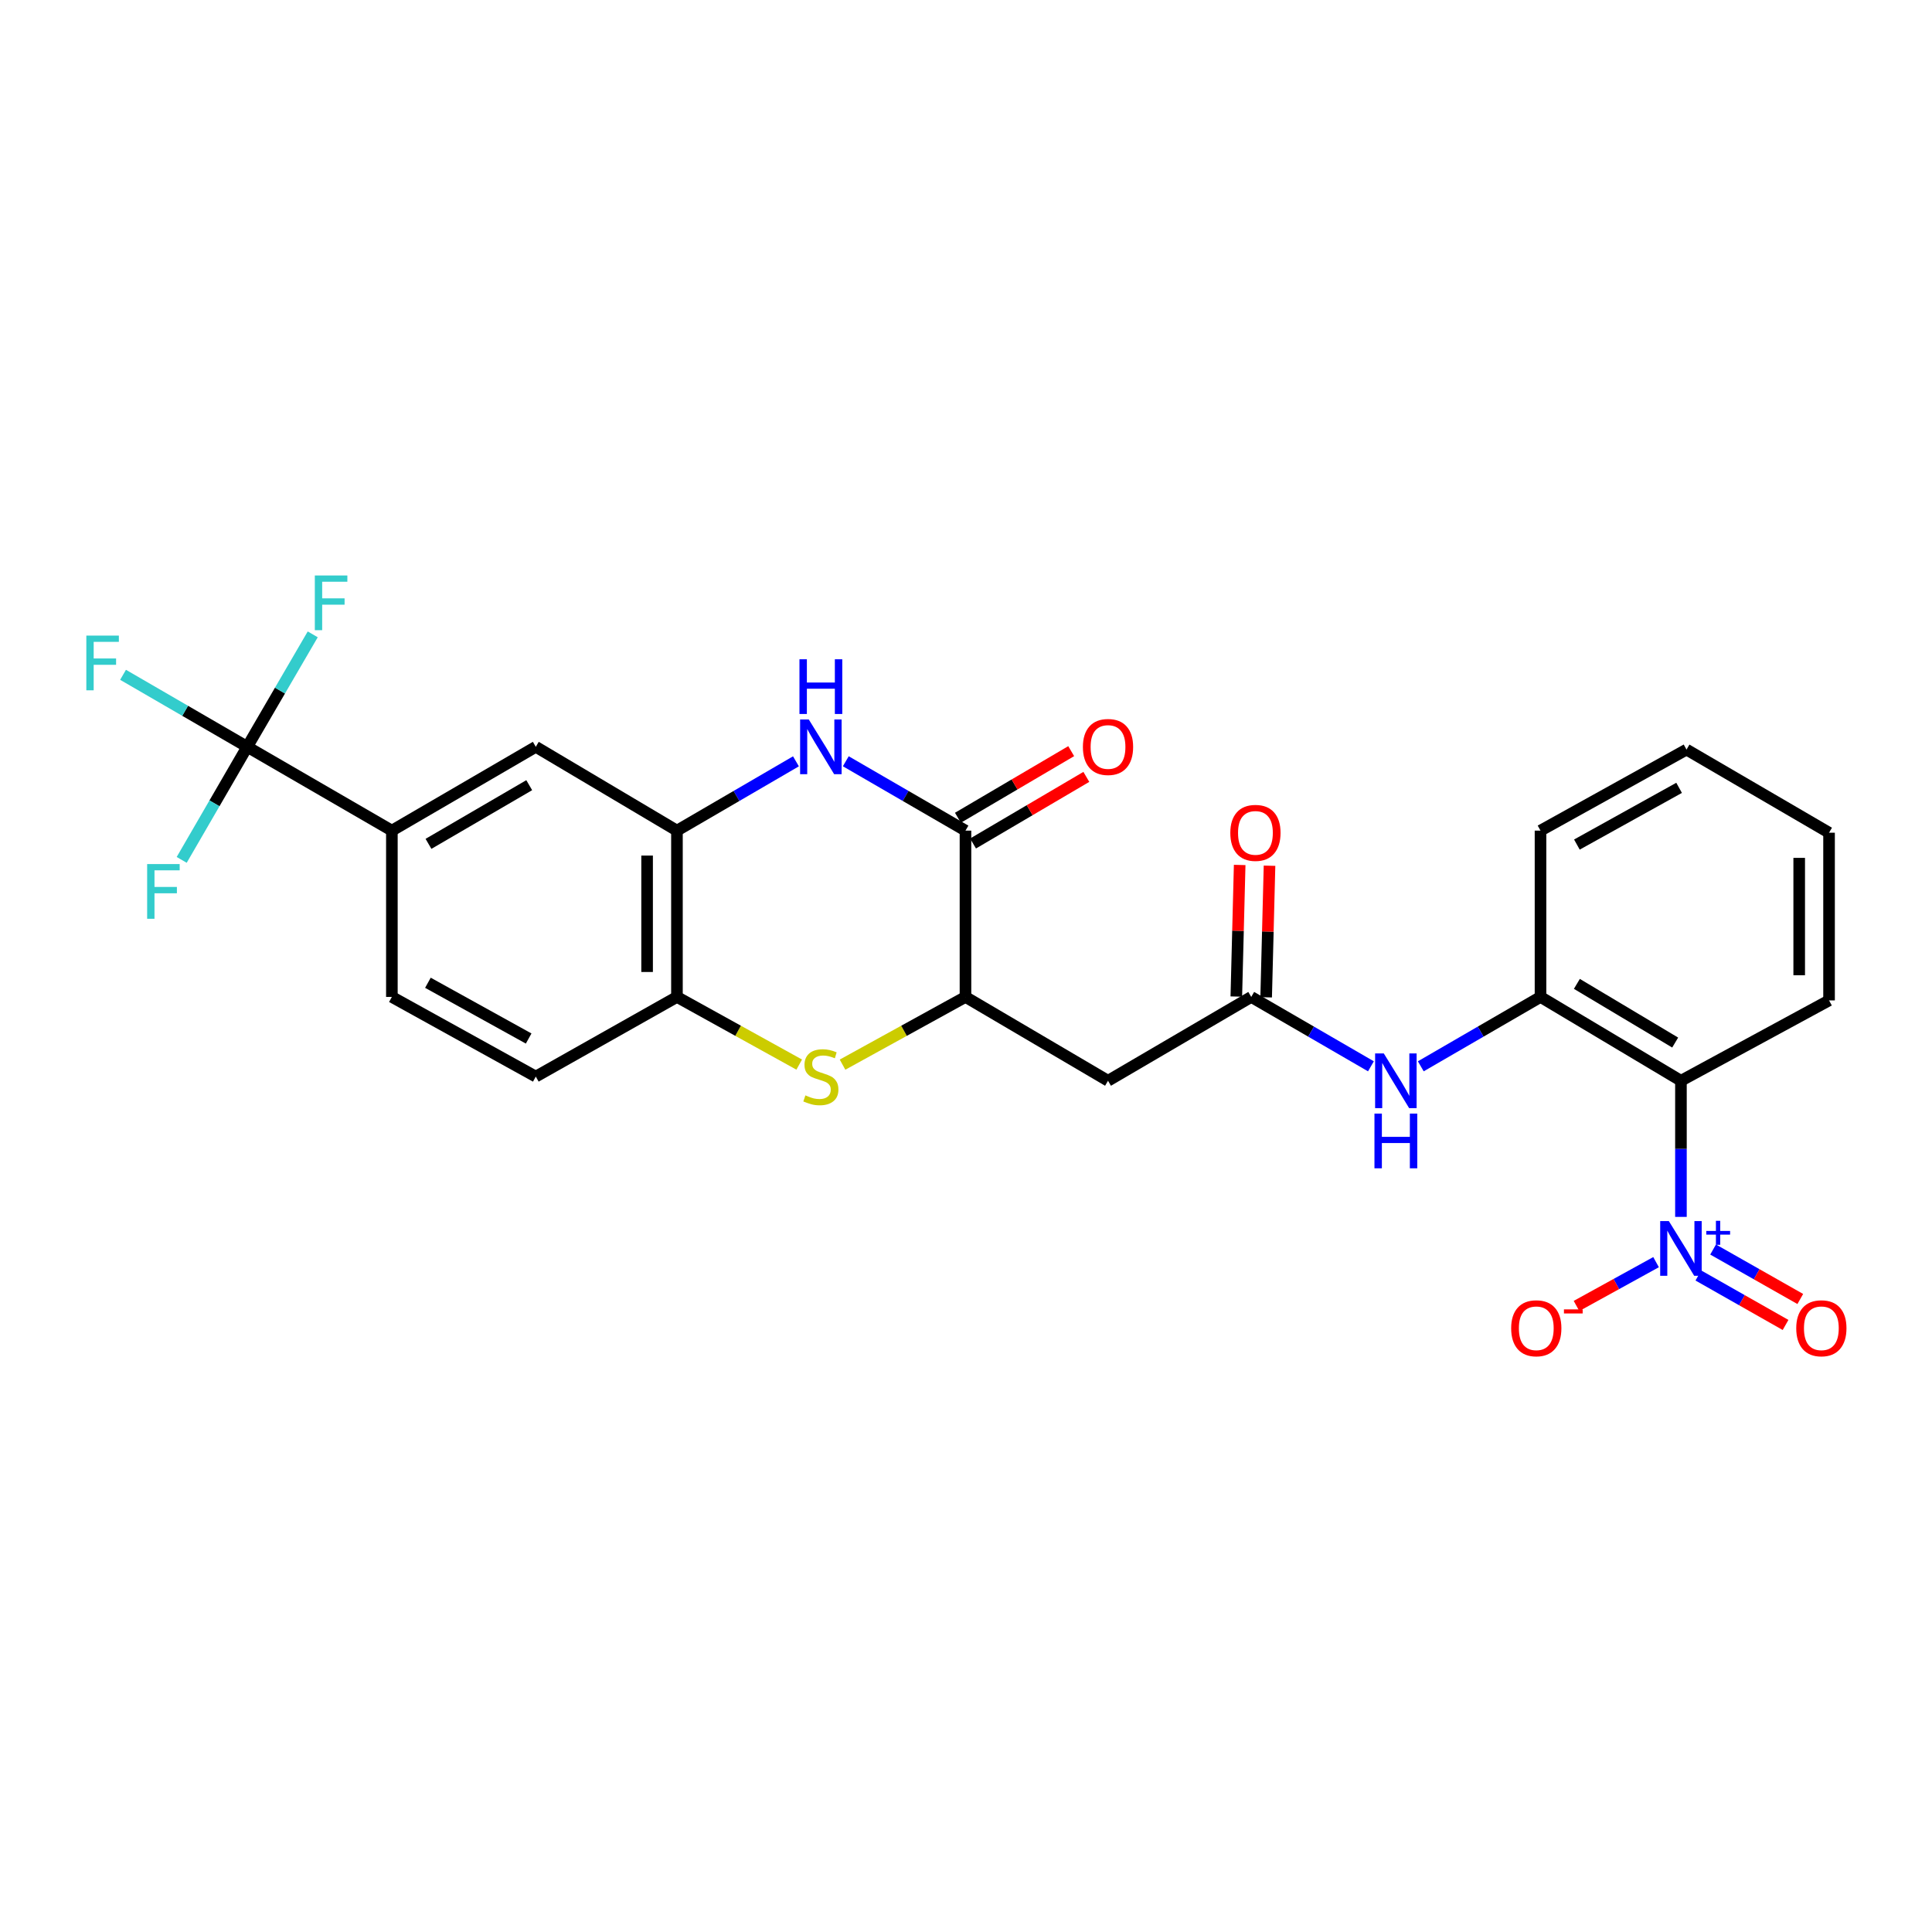 <?xml version='1.0' encoding='iso-8859-1'?>
<svg version='1.1' baseProfile='full'
              xmlns='http://www.w3.org/2000/svg'
                      xmlns:rdkit='http://www.rdkit.org/xml'
                      xmlns:xlink='http://www.w3.org/1999/xlink'
                  xml:space='preserve'
width='1000px' height='1000px' viewBox='0 0 1000 1000'>
<!-- END OF HEADER -->
<rect style='opacity:1.0;fill:#FFFFFF;stroke:none' width='1000' height='1000' x='0' y='0'> </rect>
<path class='bond-1' d='M 870.052,629.863 L 870.052,594.632' style='fill:none;fill-rule:evenodd;stroke:#0000FF;stroke-width:6px;stroke-linecap:butt;stroke-linejoin:miter;stroke-opacity:1' />
<path class='bond-1' d='M 870.052,594.632 L 870.052,559.402' style='fill:none;fill-rule:evenodd;stroke:#000000;stroke-width:6px;stroke-linecap:butt;stroke-linejoin:miter;stroke-opacity:1' />
<path class='bond-14' d='M 857.175,653.284 L 836.587,664.623' style='fill:none;fill-rule:evenodd;stroke:#0000FF;stroke-width:6px;stroke-linecap:butt;stroke-linejoin:miter;stroke-opacity:1' />
<path class='bond-14' d='M 836.587,664.623 L 815.998,675.962' style='fill:none;fill-rule:evenodd;stroke:#FF0000;stroke-width:6px;stroke-linecap:butt;stroke-linejoin:miter;stroke-opacity:1' />
<path class='bond-15' d='M 879.069,660.191 L 901.634,672.994' style='fill:none;fill-rule:evenodd;stroke:#0000FF;stroke-width:6px;stroke-linecap:butt;stroke-linejoin:miter;stroke-opacity:1' />
<path class='bond-15' d='M 901.634,672.994 L 924.199,685.797' style='fill:none;fill-rule:evenodd;stroke:#FF0000;stroke-width:6px;stroke-linecap:butt;stroke-linejoin:miter;stroke-opacity:1' />
<path class='bond-15' d='M 886.694,646.752 L 909.259,659.555' style='fill:none;fill-rule:evenodd;stroke:#0000FF;stroke-width:6px;stroke-linecap:butt;stroke-linejoin:miter;stroke-opacity:1' />
<path class='bond-15' d='M 909.259,659.555 L 931.824,672.358' style='fill:none;fill-rule:evenodd;stroke:#FF0000;stroke-width:6px;stroke-linecap:butt;stroke-linejoin:miter;stroke-opacity:1' />
<path class='bond-0' d='M 437.782,394.028 L 468.756,411.98' style='fill:none;fill-rule:evenodd;stroke:#0000FF;stroke-width:6px;stroke-linecap:butt;stroke-linejoin:miter;stroke-opacity:1' />
<path class='bond-0' d='M 468.756,411.98 L 499.73,429.932' style='fill:none;fill-rule:evenodd;stroke:#000000;stroke-width:6px;stroke-linecap:butt;stroke-linejoin:miter;stroke-opacity:1' />
<path class='bond-28' d='M 411.984,394.06 L 381.187,411.996' style='fill:none;fill-rule:evenodd;stroke:#0000FF;stroke-width:6px;stroke-linecap:butt;stroke-linejoin:miter;stroke-opacity:1' />
<path class='bond-28' d='M 381.187,411.996 L 350.389,429.932' style='fill:none;fill-rule:evenodd;stroke:#000000;stroke-width:6px;stroke-linecap:butt;stroke-linejoin:miter;stroke-opacity:1' />
<path class='bond-10' d='M 870.052,559.402 L 797.365,516.011' style='fill:none;fill-rule:evenodd;stroke:#000000;stroke-width:6px;stroke-linecap:butt;stroke-linejoin:miter;stroke-opacity:1' />
<path class='bond-10' d='M 867.069,539.627 L 816.188,509.253' style='fill:none;fill-rule:evenodd;stroke:#000000;stroke-width:6px;stroke-linecap:butt;stroke-linejoin:miter;stroke-opacity:1' />
<path class='bond-23' d='M 870.052,559.402 L 946.714,517.805' style='fill:none;fill-rule:evenodd;stroke:#000000;stroke-width:6px;stroke-linecap:butt;stroke-linejoin:miter;stroke-opacity:1' />
<path class='bond-2' d='M 499.73,429.932 L 499.73,516.011' style='fill:none;fill-rule:evenodd;stroke:#000000;stroke-width:6px;stroke-linecap:butt;stroke-linejoin:miter;stroke-opacity:1' />
<path class='bond-16' d='M 503.646,436.592 L 532.965,419.352' style='fill:none;fill-rule:evenodd;stroke:#000000;stroke-width:6px;stroke-linecap:butt;stroke-linejoin:miter;stroke-opacity:1' />
<path class='bond-16' d='M 532.965,419.352 L 562.284,402.112' style='fill:none;fill-rule:evenodd;stroke:#FF0000;stroke-width:6px;stroke-linecap:butt;stroke-linejoin:miter;stroke-opacity:1' />
<path class='bond-16' d='M 495.814,423.273 L 525.133,406.033' style='fill:none;fill-rule:evenodd;stroke:#000000;stroke-width:6px;stroke-linecap:butt;stroke-linejoin:miter;stroke-opacity:1' />
<path class='bond-16' d='M 525.133,406.033 L 554.452,388.793' style='fill:none;fill-rule:evenodd;stroke:#FF0000;stroke-width:6px;stroke-linecap:butt;stroke-linejoin:miter;stroke-opacity:1' />
<path class='bond-3' d='M 436.096,551.061 L 467.913,533.536' style='fill:none;fill-rule:evenodd;stroke:#CCCC00;stroke-width:6px;stroke-linecap:butt;stroke-linejoin:miter;stroke-opacity:1' />
<path class='bond-3' d='M 467.913,533.536 L 499.73,516.011' style='fill:none;fill-rule:evenodd;stroke:#000000;stroke-width:6px;stroke-linecap:butt;stroke-linejoin:miter;stroke-opacity:1' />
<path class='bond-9' d='M 413.671,551.035 L 382.03,533.523' style='fill:none;fill-rule:evenodd;stroke:#CCCC00;stroke-width:6px;stroke-linecap:butt;stroke-linejoin:miter;stroke-opacity:1' />
<path class='bond-9' d='M 382.03,533.523 L 350.389,516.011' style='fill:none;fill-rule:evenodd;stroke:#000000;stroke-width:6px;stroke-linecap:butt;stroke-linejoin:miter;stroke-opacity:1' />
<path class='bond-4' d='M 499.73,516.011 L 573.508,559.402' style='fill:none;fill-rule:evenodd;stroke:#000000;stroke-width:6px;stroke-linecap:butt;stroke-linejoin:miter;stroke-opacity:1' />
<path class='bond-5' d='M 127.966,386.55 L 202.834,429.932' style='fill:none;fill-rule:evenodd;stroke:#000000;stroke-width:6px;stroke-linecap:butt;stroke-linejoin:miter;stroke-opacity:1' />
<path class='bond-20' d='M 127.966,386.55 L 144.918,357.446' style='fill:none;fill-rule:evenodd;stroke:#000000;stroke-width:6px;stroke-linecap:butt;stroke-linejoin:miter;stroke-opacity:1' />
<path class='bond-20' d='M 144.918,357.446 L 161.87,328.342' style='fill:none;fill-rule:evenodd;stroke:#33CCCC;stroke-width:6px;stroke-linecap:butt;stroke-linejoin:miter;stroke-opacity:1' />
<path class='bond-21' d='M 127.966,386.55 L 111.005,415.814' style='fill:none;fill-rule:evenodd;stroke:#000000;stroke-width:6px;stroke-linecap:butt;stroke-linejoin:miter;stroke-opacity:1' />
<path class='bond-21' d='M 111.005,415.814 L 94.044,445.078' style='fill:none;fill-rule:evenodd;stroke:#33CCCC;stroke-width:6px;stroke-linecap:butt;stroke-linejoin:miter;stroke-opacity:1' />
<path class='bond-22' d='M 127.966,386.55 L 95.828,367.914' style='fill:none;fill-rule:evenodd;stroke:#000000;stroke-width:6px;stroke-linecap:butt;stroke-linejoin:miter;stroke-opacity:1' />
<path class='bond-22' d='M 95.828,367.914 L 63.69,349.279' style='fill:none;fill-rule:evenodd;stroke:#33CCCC;stroke-width:6px;stroke-linecap:butt;stroke-linejoin:miter;stroke-opacity:1' />
<path class='bond-6' d='M 350.389,429.932 L 350.389,516.011' style='fill:none;fill-rule:evenodd;stroke:#000000;stroke-width:6px;stroke-linecap:butt;stroke-linejoin:miter;stroke-opacity:1' />
<path class='bond-6' d='M 334.938,442.844 L 334.938,503.099' style='fill:none;fill-rule:evenodd;stroke:#000000;stroke-width:6px;stroke-linecap:butt;stroke-linejoin:miter;stroke-opacity:1' />
<path class='bond-13' d='M 350.389,429.932 L 277.324,386.55' style='fill:none;fill-rule:evenodd;stroke:#000000;stroke-width:6px;stroke-linecap:butt;stroke-linejoin:miter;stroke-opacity:1' />
<path class='bond-7' d='M 573.508,559.402 L 647.638,516.011' style='fill:none;fill-rule:evenodd;stroke:#000000;stroke-width:6px;stroke-linecap:butt;stroke-linejoin:miter;stroke-opacity:1' />
<path class='bond-8' d='M 647.638,516.011 L 678.616,533.967' style='fill:none;fill-rule:evenodd;stroke:#000000;stroke-width:6px;stroke-linecap:butt;stroke-linejoin:miter;stroke-opacity:1' />
<path class='bond-8' d='M 678.616,533.967 L 709.594,551.923' style='fill:none;fill-rule:evenodd;stroke:#0000FF;stroke-width:6px;stroke-linecap:butt;stroke-linejoin:miter;stroke-opacity:1' />
<path class='bond-17' d='M 655.36,516.208 L 656.231,482.153' style='fill:none;fill-rule:evenodd;stroke:#000000;stroke-width:6px;stroke-linecap:butt;stroke-linejoin:miter;stroke-opacity:1' />
<path class='bond-17' d='M 656.231,482.153 L 657.101,448.097' style='fill:none;fill-rule:evenodd;stroke:#FF0000;stroke-width:6px;stroke-linecap:butt;stroke-linejoin:miter;stroke-opacity:1' />
<path class='bond-17' d='M 639.915,515.814 L 640.785,481.758' style='fill:none;fill-rule:evenodd;stroke:#000000;stroke-width:6px;stroke-linecap:butt;stroke-linejoin:miter;stroke-opacity:1' />
<path class='bond-17' d='M 640.785,481.758 L 641.655,447.702' style='fill:none;fill-rule:evenodd;stroke:#FF0000;stroke-width:6px;stroke-linecap:butt;stroke-linejoin:miter;stroke-opacity:1' />
<path class='bond-18' d='M 350.389,516.011 L 277.324,557.239' style='fill:none;fill-rule:evenodd;stroke:#000000;stroke-width:6px;stroke-linecap:butt;stroke-linejoin:miter;stroke-opacity:1' />
<path class='bond-11' d='M 797.365,516.011 L 766.383,533.967' style='fill:none;fill-rule:evenodd;stroke:#000000;stroke-width:6px;stroke-linecap:butt;stroke-linejoin:miter;stroke-opacity:1' />
<path class='bond-11' d='M 766.383,533.967 L 735.4,551.924' style='fill:none;fill-rule:evenodd;stroke:#0000FF;stroke-width:6px;stroke-linecap:butt;stroke-linejoin:miter;stroke-opacity:1' />
<path class='bond-24' d='M 797.365,516.011 L 797.365,429.932' style='fill:none;fill-rule:evenodd;stroke:#000000;stroke-width:6px;stroke-linecap:butt;stroke-linejoin:miter;stroke-opacity:1' />
<path class='bond-12' d='M 202.834,429.932 L 202.834,516.011' style='fill:none;fill-rule:evenodd;stroke:#000000;stroke-width:6px;stroke-linecap:butt;stroke-linejoin:miter;stroke-opacity:1' />
<path class='bond-29' d='M 202.834,429.932 L 277.324,386.55' style='fill:none;fill-rule:evenodd;stroke:#000000;stroke-width:6px;stroke-linecap:butt;stroke-linejoin:miter;stroke-opacity:1' />
<path class='bond-29' d='M 221.783,436.777 L 273.926,406.409' style='fill:none;fill-rule:evenodd;stroke:#000000;stroke-width:6px;stroke-linecap:butt;stroke-linejoin:miter;stroke-opacity:1' />
<path class='bond-19' d='M 277.324,557.239 L 202.834,516.011' style='fill:none;fill-rule:evenodd;stroke:#000000;stroke-width:6px;stroke-linecap:butt;stroke-linejoin:miter;stroke-opacity:1' />
<path class='bond-19' d='M 273.632,537.536 L 221.489,508.677' style='fill:none;fill-rule:evenodd;stroke:#000000;stroke-width:6px;stroke-linecap:butt;stroke-linejoin:miter;stroke-opacity:1' />
<path class='bond-25' d='M 946.714,517.805 L 946.714,431.014' style='fill:none;fill-rule:evenodd;stroke:#000000;stroke-width:6px;stroke-linecap:butt;stroke-linejoin:miter;stroke-opacity:1' />
<path class='bond-25' d='M 931.264,504.786 L 931.264,444.033' style='fill:none;fill-rule:evenodd;stroke:#000000;stroke-width:6px;stroke-linecap:butt;stroke-linejoin:miter;stroke-opacity:1' />
<path class='bond-27' d='M 797.365,429.932 L 872.937,387.983' style='fill:none;fill-rule:evenodd;stroke:#000000;stroke-width:6px;stroke-linecap:butt;stroke-linejoin:miter;stroke-opacity:1' />
<path class='bond-27' d='M 816.199,437.149 L 869.1,407.785' style='fill:none;fill-rule:evenodd;stroke:#000000;stroke-width:6px;stroke-linecap:butt;stroke-linejoin:miter;stroke-opacity:1' />
<path class='bond-26' d='M 946.714,431.014 L 872.937,387.983' style='fill:none;fill-rule:evenodd;stroke:#000000;stroke-width:6px;stroke-linecap:butt;stroke-linejoin:miter;stroke-opacity:1' />
<path  class='atom-0' d='M 863.792 632.033
L 873.072 647.033
Q 873.992 648.513, 875.472 651.193
Q 876.952 653.873, 877.032 654.033
L 877.032 632.033
L 880.792 632.033
L 880.792 660.353
L 876.912 660.353
L 866.952 643.953
Q 865.792 642.033, 864.552 639.833
Q 863.352 637.633, 862.992 636.953
L 862.992 660.353
L 859.312 660.353
L 859.312 632.033
L 863.792 632.033
' fill='#0000FF'/>
<path  class='atom-0' d='M 883.168 637.138
L 888.158 637.138
L 888.158 631.884
L 890.376 631.884
L 890.376 637.138
L 895.497 637.138
L 895.497 639.038
L 890.376 639.038
L 890.376 644.318
L 888.158 644.318
L 888.158 639.038
L 883.168 639.038
L 883.168 637.138
' fill='#0000FF'/>
<path  class='atom-1' d='M 418.619 372.39
L 427.899 387.39
Q 428.819 388.87, 430.299 391.55
Q 431.779 394.23, 431.859 394.39
L 431.859 372.39
L 435.619 372.39
L 435.619 400.71
L 431.739 400.71
L 421.779 384.31
Q 420.619 382.39, 419.379 380.19
Q 418.179 377.99, 417.819 377.31
L 417.819 400.71
L 414.139 400.71
L 414.139 372.39
L 418.619 372.39
' fill='#0000FF'/>
<path  class='atom-1' d='M 413.799 341.238
L 417.639 341.238
L 417.639 353.278
L 432.119 353.278
L 432.119 341.238
L 435.959 341.238
L 435.959 369.558
L 432.119 369.558
L 432.119 356.478
L 417.639 356.478
L 417.639 369.558
L 413.799 369.558
L 413.799 341.238
' fill='#0000FF'/>
<path  class='atom-4' d='M 416.879 566.959
Q 417.199 567.079, 418.519 567.639
Q 419.839 568.199, 421.279 568.559
Q 422.759 568.879, 424.199 568.879
Q 426.879 568.879, 428.439 567.599
Q 429.999 566.279, 429.999 563.999
Q 429.999 562.439, 429.199 561.479
Q 428.439 560.519, 427.239 559.999
Q 426.039 559.479, 424.039 558.879
Q 421.519 558.119, 419.999 557.399
Q 418.519 556.679, 417.439 555.159
Q 416.399 553.639, 416.399 551.079
Q 416.399 547.519, 418.799 545.319
Q 421.239 543.119, 426.039 543.119
Q 429.319 543.119, 433.039 544.679
L 432.119 547.759
Q 428.719 546.359, 426.159 546.359
Q 423.399 546.359, 421.879 547.519
Q 420.359 548.639, 420.399 550.599
Q 420.399 552.119, 421.159 553.039
Q 421.959 553.959, 423.079 554.479
Q 424.239 554.999, 426.159 555.599
Q 428.719 556.399, 430.239 557.199
Q 431.759 557.999, 432.839 559.639
Q 433.959 561.239, 433.959 563.999
Q 433.959 567.919, 431.319 570.039
Q 428.719 572.119, 424.359 572.119
Q 421.839 572.119, 419.919 571.559
Q 418.039 571.039, 415.799 570.119
L 416.879 566.959
' fill='#CCCC00'/>
<path  class='atom-12' d='M 716.237 545.242
L 725.517 560.242
Q 726.437 561.722, 727.917 564.402
Q 729.397 567.082, 729.477 567.242
L 729.477 545.242
L 733.237 545.242
L 733.237 573.562
L 729.357 573.562
L 719.397 557.162
Q 718.237 555.242, 716.997 553.042
Q 715.797 550.842, 715.437 550.162
L 715.437 573.562
L 711.757 573.562
L 711.757 545.242
L 716.237 545.242
' fill='#0000FF'/>
<path  class='atom-12' d='M 711.417 576.394
L 715.257 576.394
L 715.257 588.434
L 729.737 588.434
L 729.737 576.394
L 733.577 576.394
L 733.577 604.714
L 729.737 604.714
L 729.737 591.634
L 715.257 591.634
L 715.257 604.714
L 711.417 604.714
L 711.417 576.394
' fill='#0000FF'/>
<path  class='atom-15' d='M 782.176 687.509
Q 782.176 680.709, 785.536 676.909
Q 788.896 673.109, 795.176 673.109
Q 801.456 673.109, 804.816 676.909
Q 808.176 680.709, 808.176 687.509
Q 808.176 694.389, 804.776 698.309
Q 801.376 702.189, 795.176 702.189
Q 788.936 702.189, 785.536 698.309
Q 782.176 694.429, 782.176 687.509
M 795.176 698.989
Q 799.496 698.989, 801.816 696.109
Q 804.176 693.189, 804.176 687.509
Q 804.176 681.949, 801.816 679.149
Q 799.496 676.309, 795.176 676.309
Q 790.856 676.309, 788.496 679.109
Q 786.176 681.909, 786.176 687.509
Q 786.176 693.229, 788.496 696.109
Q 790.856 698.989, 795.176 698.989
' fill='#FF0000'/>
<path  class='atom-15' d='M 809.496 677.732
L 819.185 677.732
L 819.185 679.844
L 809.496 679.844
L 809.496 677.732
' fill='#FF0000'/>
<path  class='atom-16' d='M 929.731 687.509
Q 929.731 680.709, 933.091 676.909
Q 936.451 673.109, 942.731 673.109
Q 949.011 673.109, 952.371 676.909
Q 955.731 680.709, 955.731 687.509
Q 955.731 694.389, 952.331 698.309
Q 948.931 702.189, 942.731 702.189
Q 936.491 702.189, 933.091 698.309
Q 929.731 694.429, 929.731 687.509
M 942.731 698.989
Q 947.051 698.989, 949.371 696.109
Q 951.731 693.189, 951.731 687.509
Q 951.731 681.949, 949.371 679.149
Q 947.051 676.309, 942.731 676.309
Q 938.411 676.309, 936.051 679.109
Q 933.731 681.909, 933.731 687.509
Q 933.731 693.229, 936.051 696.109
Q 938.411 698.989, 942.731 698.989
' fill='#FF0000'/>
<path  class='atom-17' d='M 560.508 386.63
Q 560.508 379.83, 563.868 376.03
Q 567.228 372.23, 573.508 372.23
Q 579.788 372.23, 583.148 376.03
Q 586.508 379.83, 586.508 386.63
Q 586.508 393.51, 583.108 397.43
Q 579.708 401.31, 573.508 401.31
Q 567.268 401.31, 563.868 397.43
Q 560.508 393.55, 560.508 386.63
M 573.508 398.11
Q 577.828 398.11, 580.148 395.23
Q 582.508 392.31, 582.508 386.63
Q 582.508 381.07, 580.148 378.27
Q 577.828 375.43, 573.508 375.43
Q 569.188 375.43, 566.828 378.23
Q 564.508 381.03, 564.508 386.63
Q 564.508 392.35, 566.828 395.23
Q 569.188 398.11, 573.508 398.11
' fill='#FF0000'/>
<path  class='atom-18' d='M 636.809 431.094
Q 636.809 424.294, 640.169 420.494
Q 643.529 416.694, 649.809 416.694
Q 656.089 416.694, 659.449 420.494
Q 662.809 424.294, 662.809 431.094
Q 662.809 437.974, 659.409 441.894
Q 656.009 445.774, 649.809 445.774
Q 643.569 445.774, 640.169 441.894
Q 636.809 438.014, 636.809 431.094
M 649.809 442.574
Q 654.129 442.574, 656.449 439.694
Q 658.809 436.774, 658.809 431.094
Q 658.809 425.534, 656.449 422.734
Q 654.129 419.894, 649.809 419.894
Q 645.489 419.894, 643.129 422.694
Q 640.809 425.494, 640.809 431.094
Q 640.809 436.814, 643.129 439.694
Q 645.489 442.574, 649.809 442.574
' fill='#FF0000'/>
<path  class='atom-21' d='M 162.954 297.865
L 179.794 297.865
L 179.794 301.105
L 166.754 301.105
L 166.754 309.705
L 178.354 309.705
L 178.354 312.985
L 166.754 312.985
L 166.754 326.185
L 162.954 326.185
L 162.954 297.865
' fill='#33CCCC'/>
<path  class='atom-22' d='M 76.163 447.241
L 93.003 447.241
L 93.003 450.481
L 79.963 450.481
L 79.963 459.081
L 91.563 459.081
L 91.563 462.361
L 79.963 462.361
L 79.963 475.561
L 76.163 475.561
L 76.163 447.241
' fill='#33CCCC'/>
<path  class='atom-23' d='M 44.686 328.982
L 61.526 328.982
L 61.526 332.222
L 48.486 332.222
L 48.486 340.822
L 60.086 340.822
L 60.086 344.102
L 48.486 344.102
L 48.486 357.302
L 44.686 357.302
L 44.686 328.982
' fill='#33CCCC'/>
</svg>
